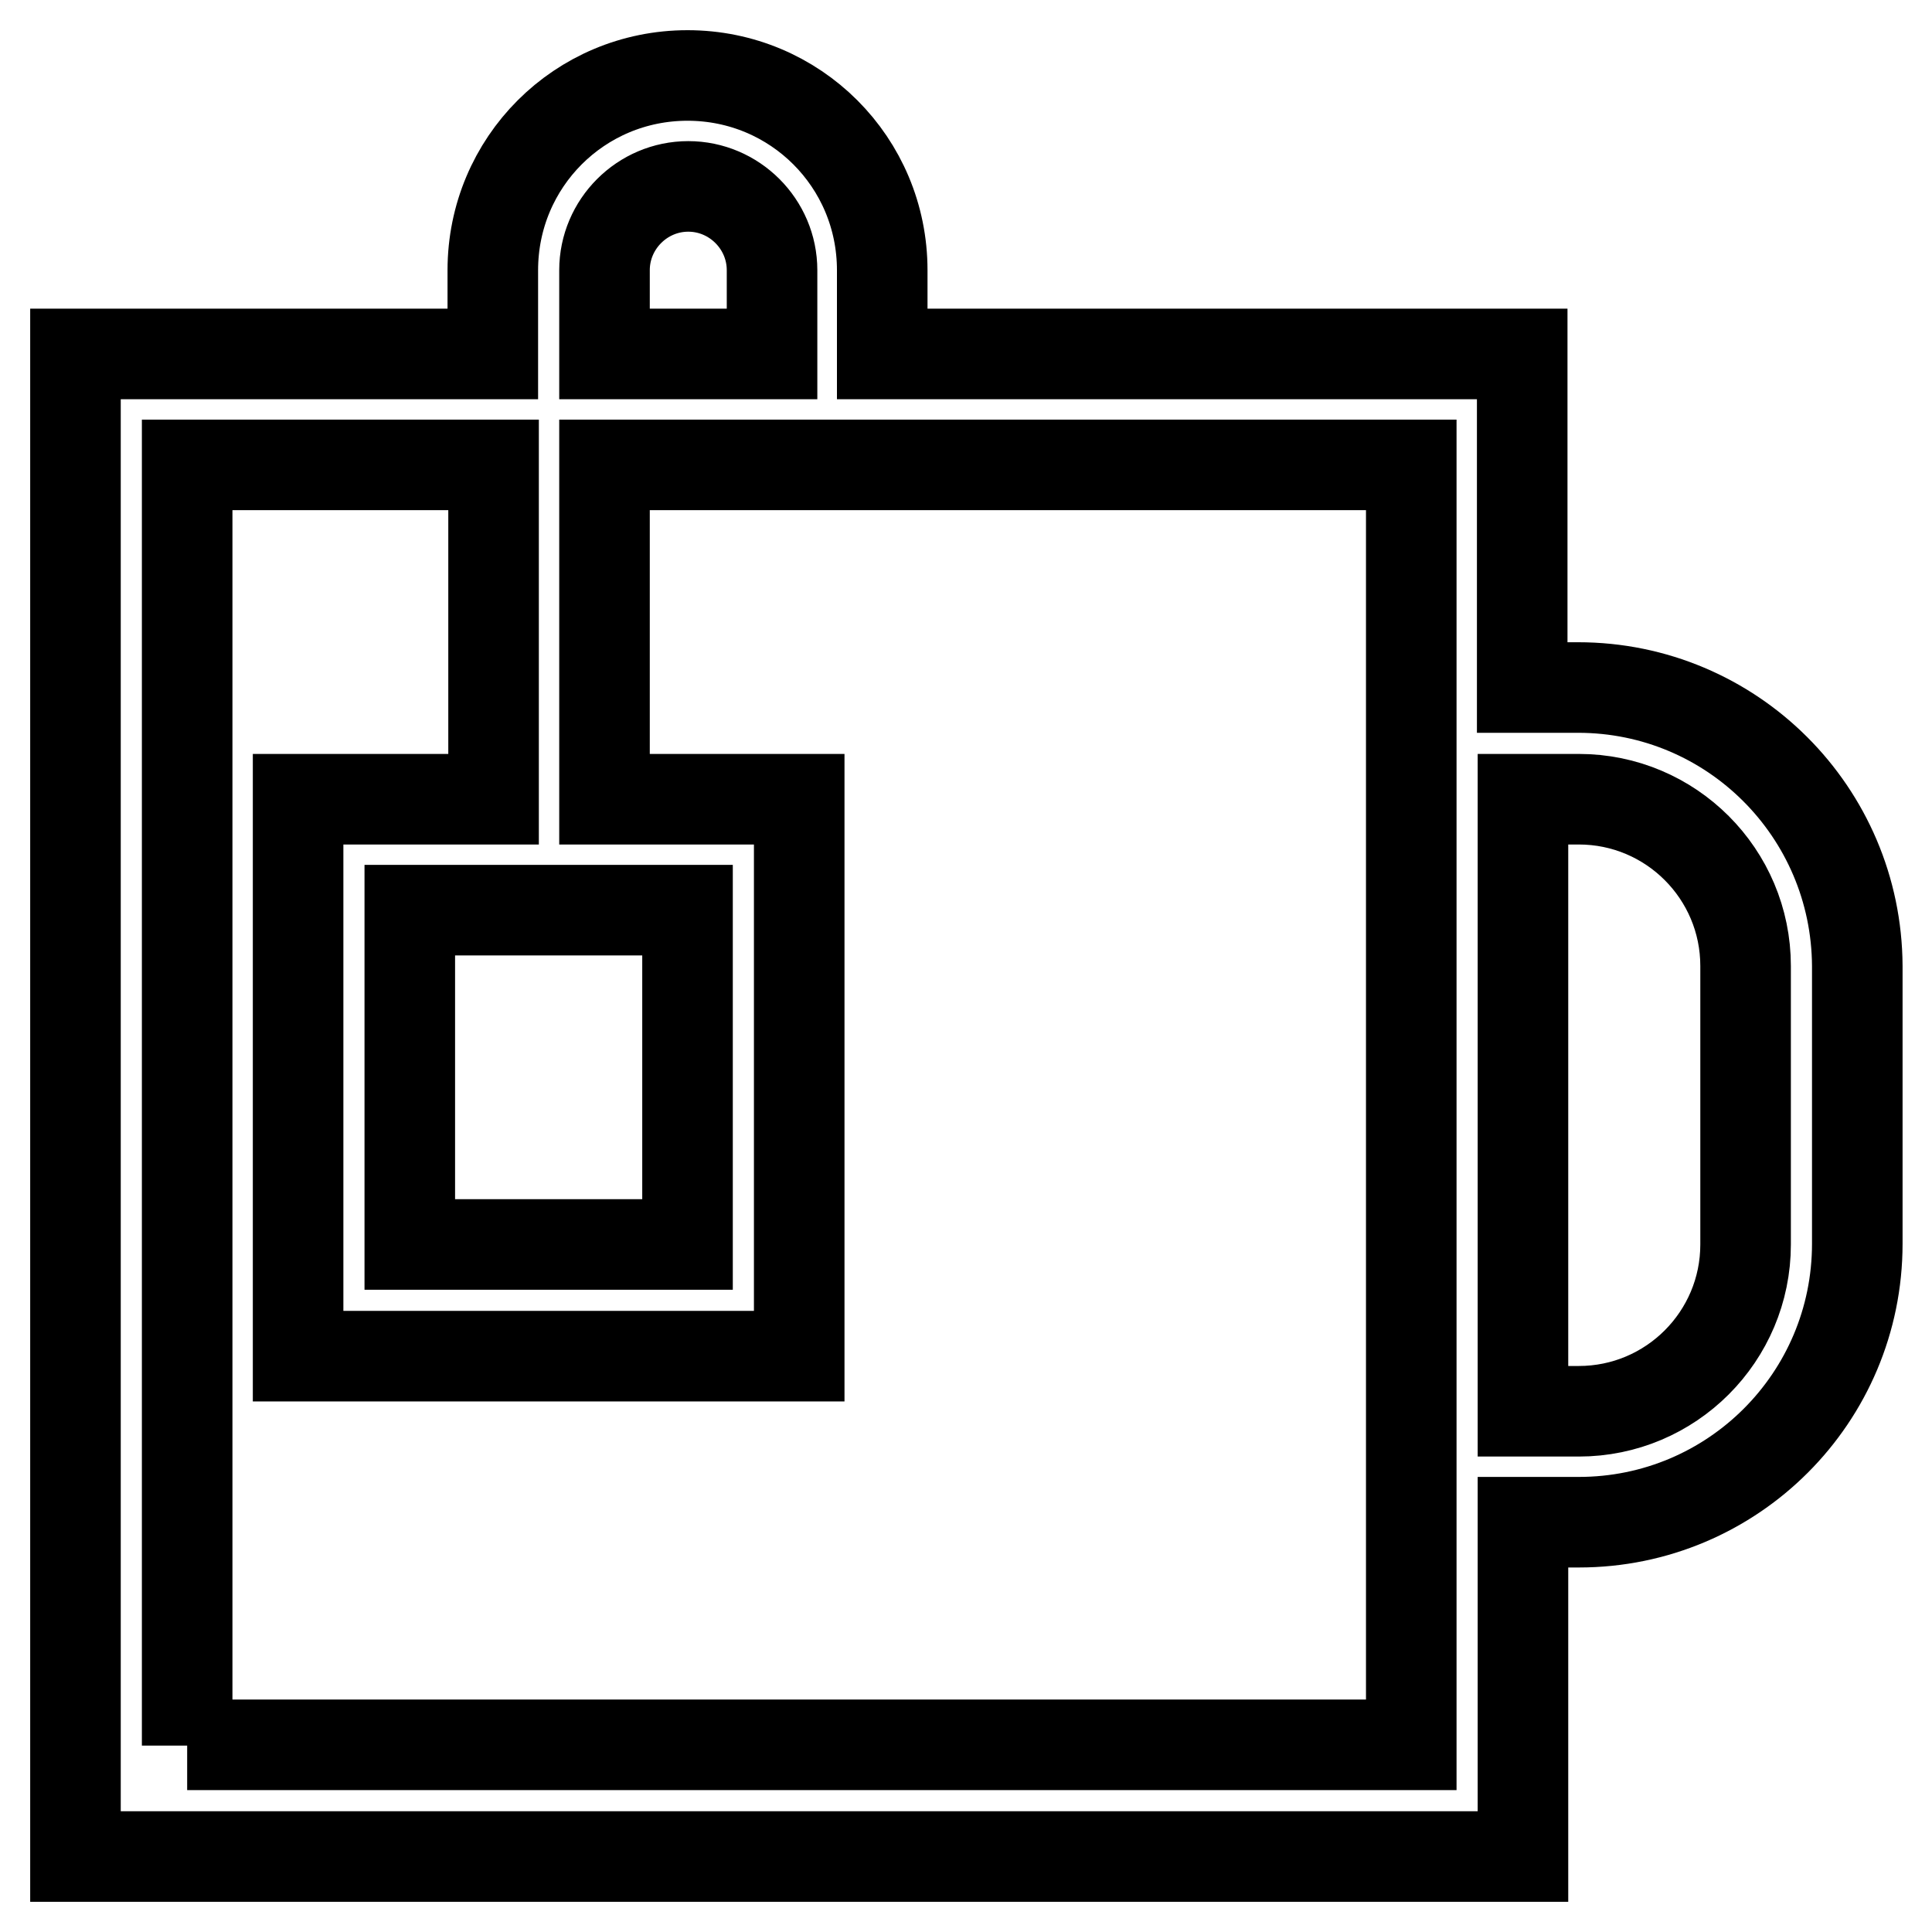 <?xml version="1.0" encoding="utf-8"?>
<!-- Svg Vector Icons : http://www.onlinewebfonts.com/icon -->
<!DOCTYPE svg PUBLIC "-//W3C//DTD SVG 1.1//EN" "http://www.w3.org/Graphics/SVG/1.1/DTD/svg11.dtd">
<svg version="1.1" xmlns="http://www.w3.org/2000/svg" xmlns:xlink="http://www.w3.org/1999/xlink" x="0px" y="0px" viewBox="0 0 256 256" enable-background="new 0 0 256 256" xml:space="preserve">
<g> <path stroke-width="12" fill-opacity="0" stroke="#000000"  d="M209.1,91.1h-7.4V46.9h-84.8V35.8c0-14.3-11.5-25.8-25.8-25.8S65.3,21.5,65.3,35.8v11.1H10V246h191.8v-44.3 h7.4c20.4,0,36.9-16.5,36.9-36.9V128C246,107.6,229.5,91.1,209.1,91.1z M24.8,231.3V61.6h40.6v44.3H39.5v73.8h66.4v-73.8H80.1V61.6 H187v169.6H24.8z M91.1,120.6v44.3H54.3v-44.3H91.1z M80.1,35.8c0-6.1,5-11.1,11.1-11.1s11.1,5,11.1,11.1v11.1H80.1V35.8z  M231.3,164.9c0,12.2-9.9,22.1-22.1,22.1h-7.4v-81.1h7.4c12.2,0,22.1,9.9,22.1,22.1V164.9z"/></g>
</svg>